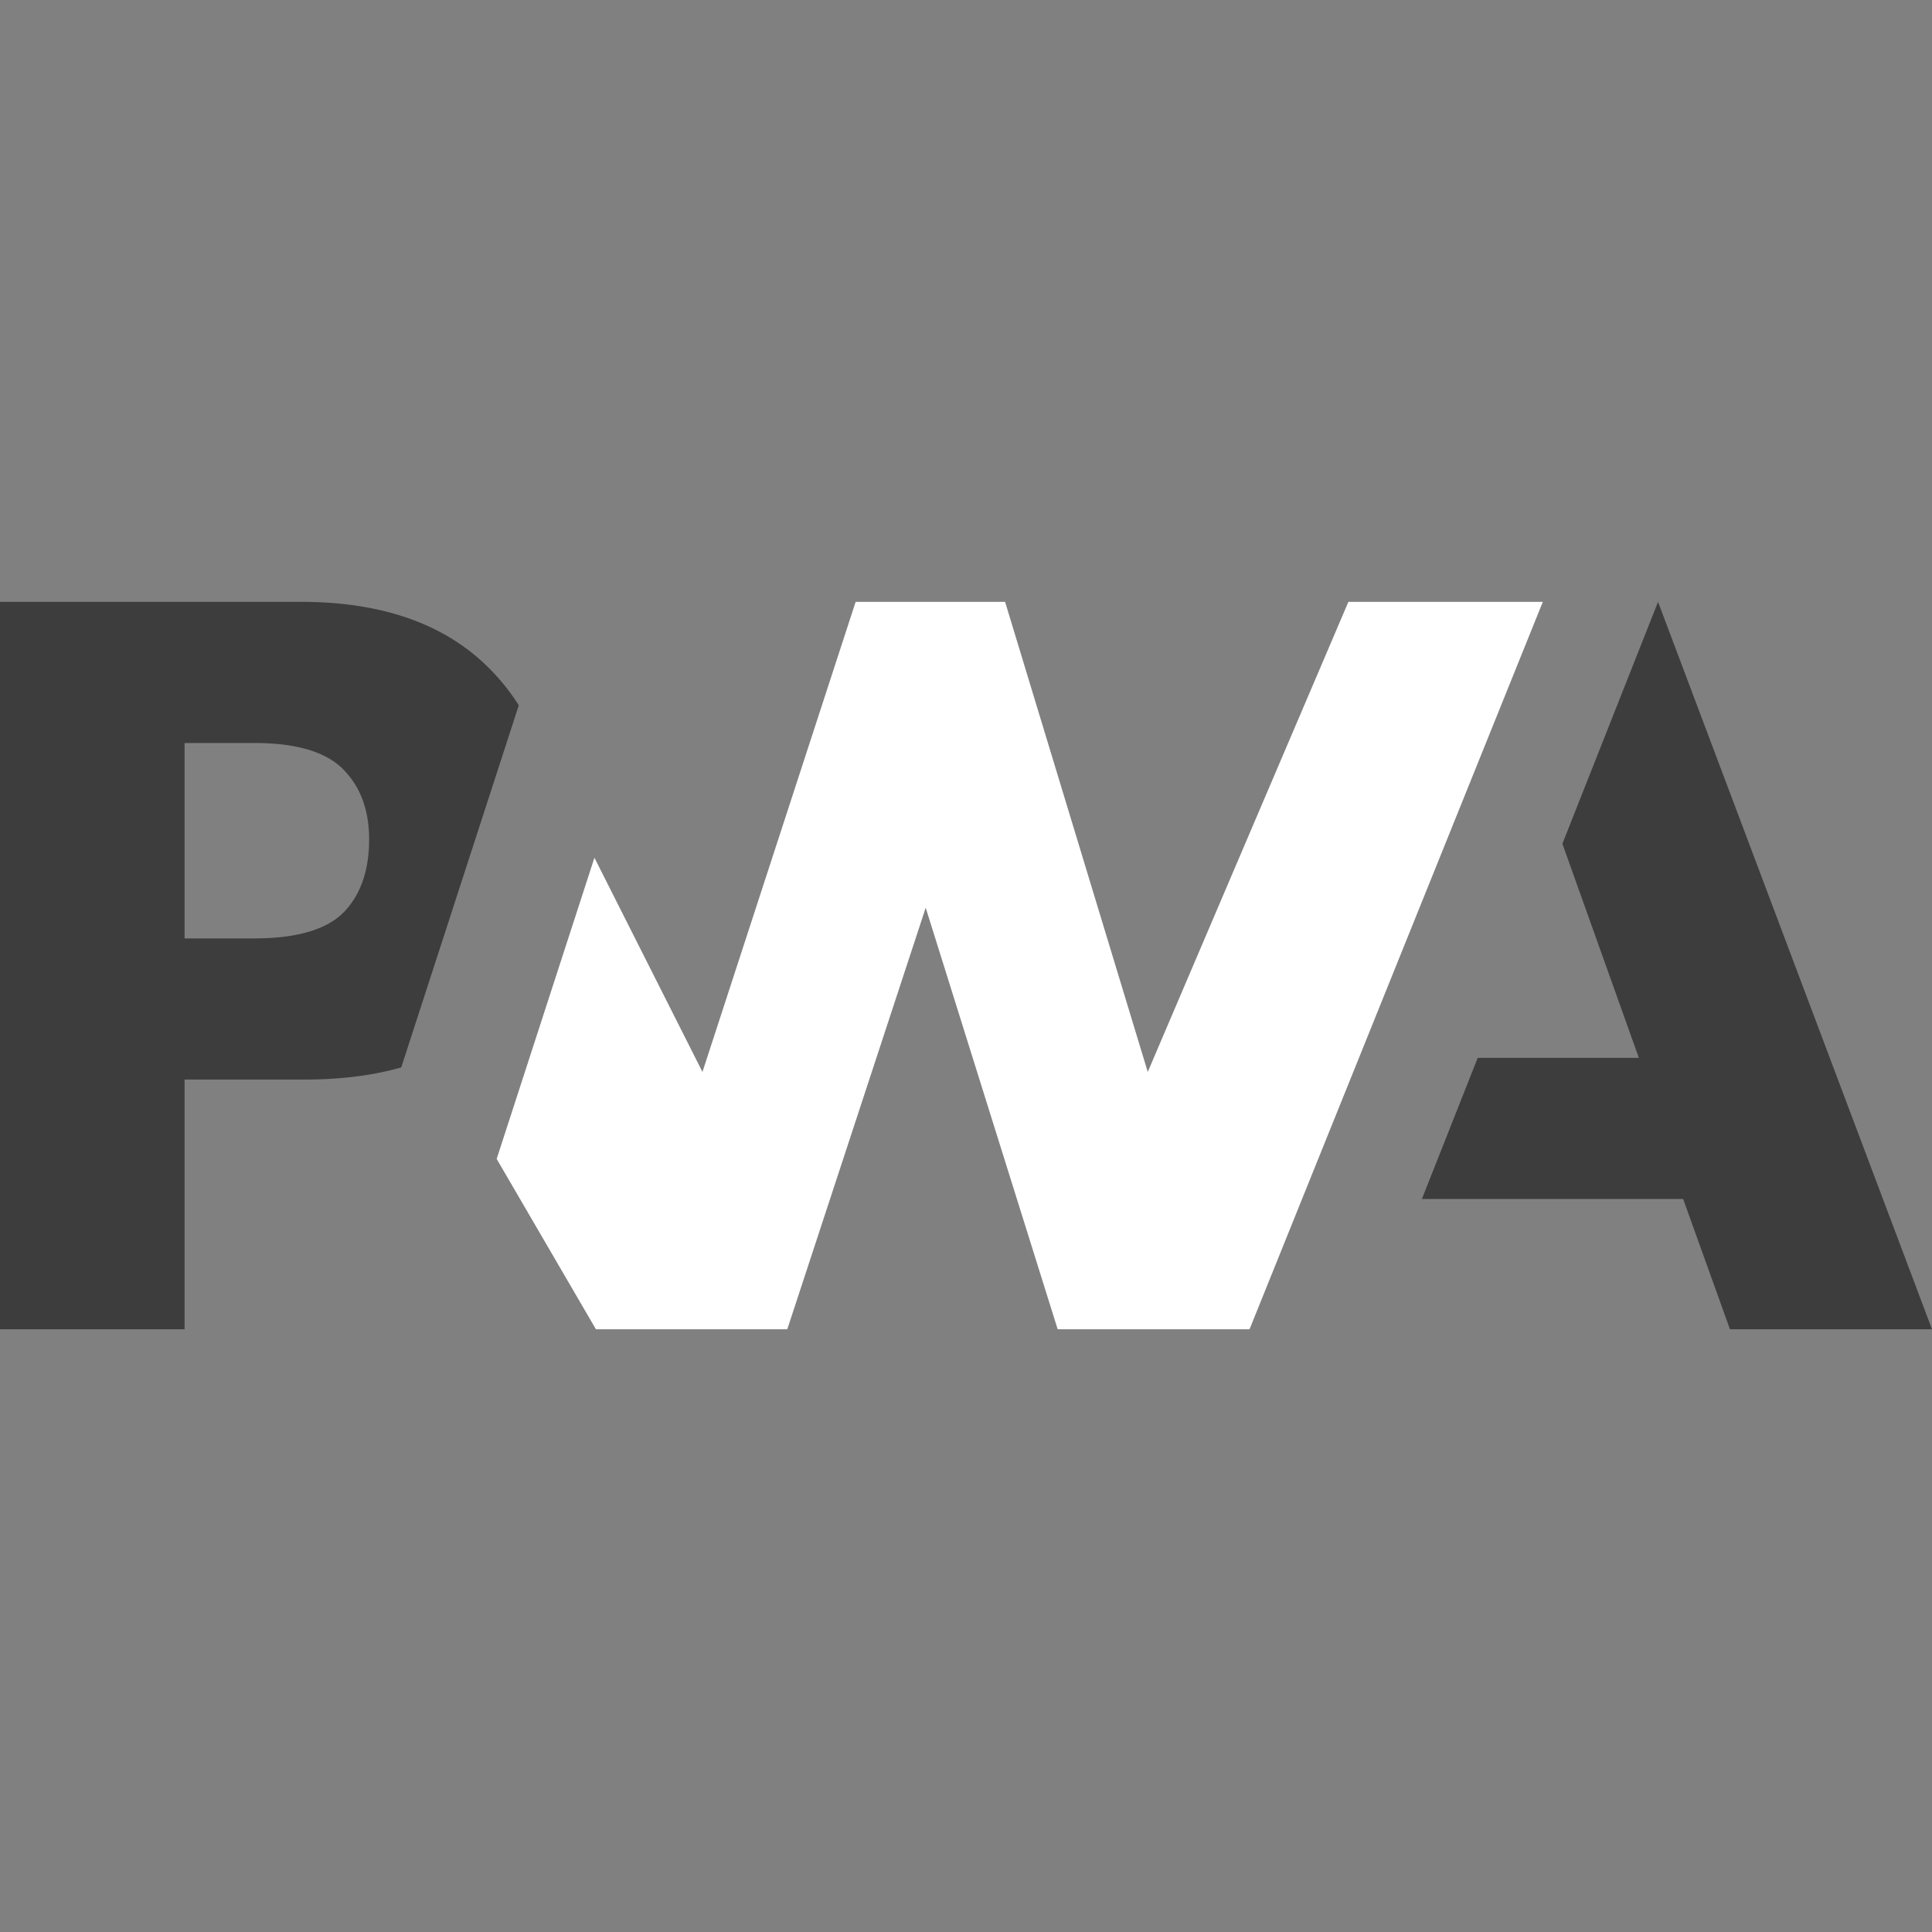 <svg width="800" height="800" viewBox="0 -159.5 512 512" xmlns="http://www.w3.org/2000/svg" preserveAspectRatio="xMidYMid"><rect x="0" y="-159.5" width="512" height="512" fill="#808080" stroke="none"/><path fill="#3D3D3D" d="m376.818 158.244 14.791-37.403h42.707L414.05 64.102 439.397 0 512 192.77h-53.542l-12.407-34.526z"/><path fill="#FFF" d="M331.14 192.77 408.863 0h-51.528l-53.167 124.572L266.36.001h-39.607l-40.595 124.571-28.629-56.764-25.907 79.817 26.304 45.145h50.71L245.32 81.056l34.976 111.714z"/><path d="M48.912 126.595H80.65c9.614 0 18.175-1.073 25.683-3.22l8.208-25.287 22.94-70.674a56.47 56.47 0 0 0-5.986-7.858C119.716 6.518 102.484 0 79.795 0H0v192.77h48.912v-66.175zm42.01-82.247c4.601 4.63 6.901 10.827 6.901 18.59 0 7.822-2.023 14.026-6.069 18.611-4.435 5.095-12.602 7.642-24.5 7.642H48.912V37.404h18.476c11.09 0 18.934 2.315 23.534 6.945z" fill="#3D3D3D"/></svg>